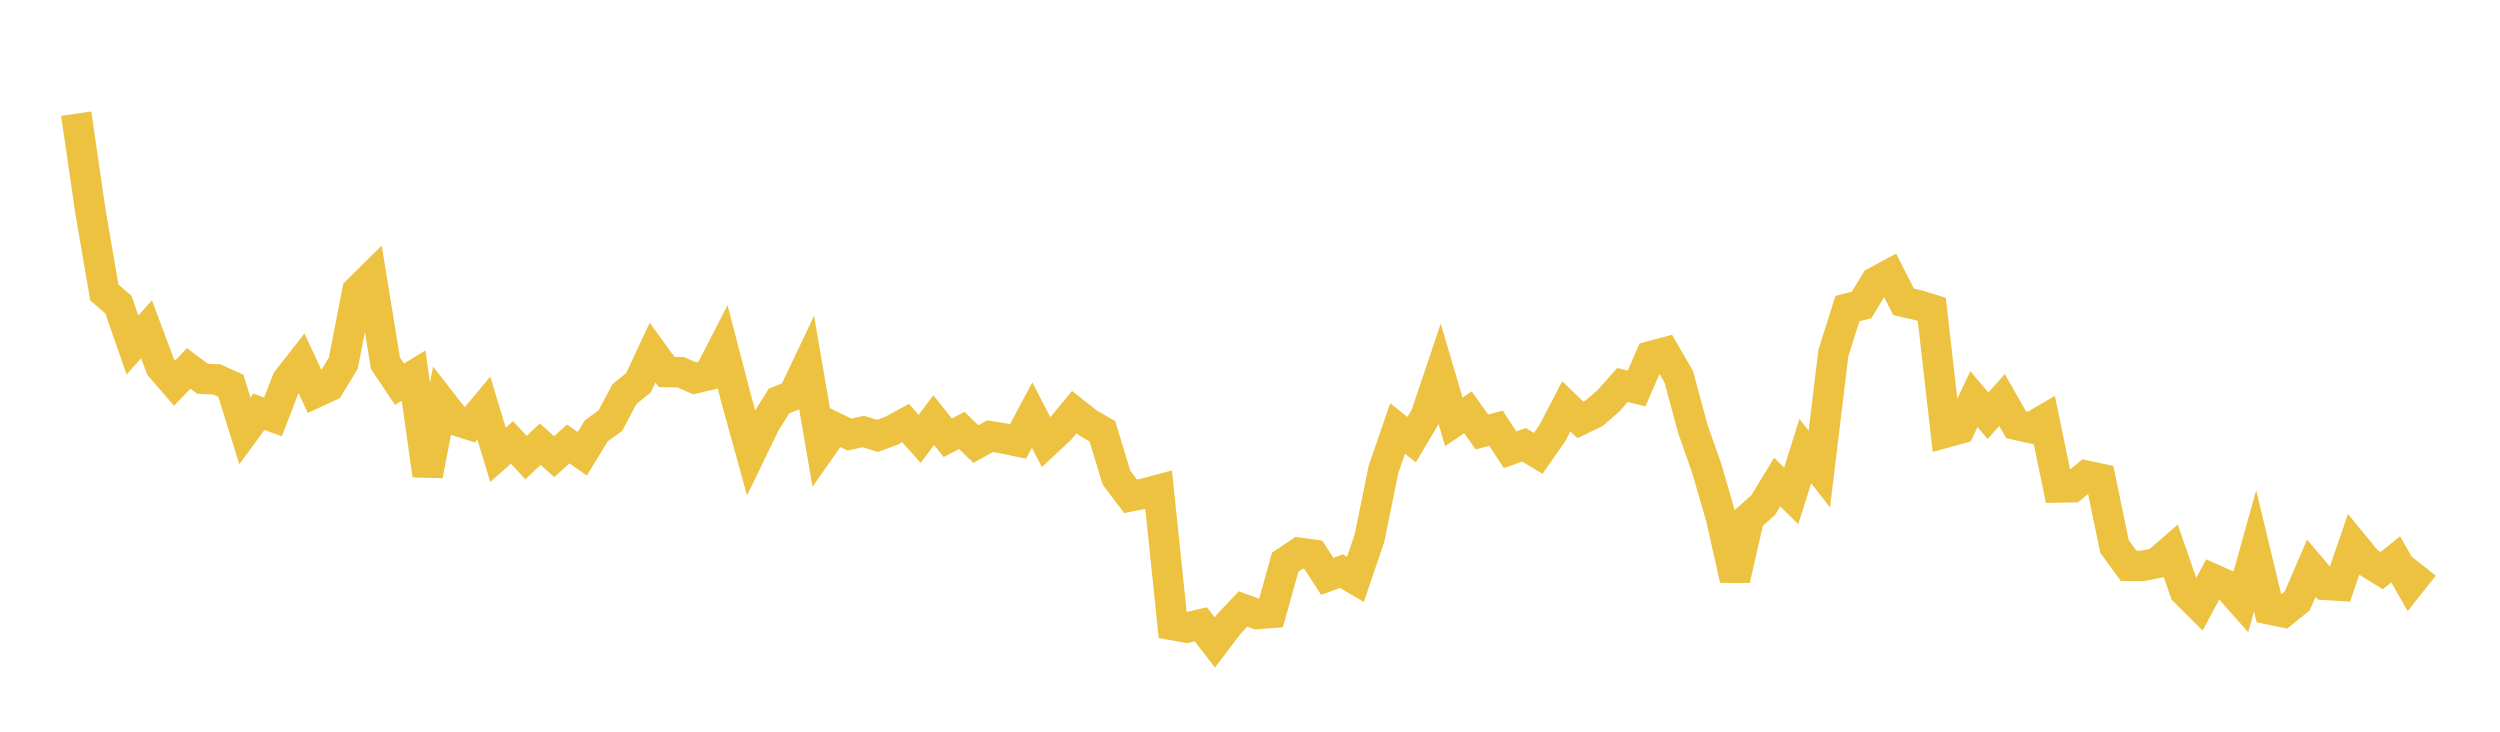 <svg width="164" height="48" xmlns="http://www.w3.org/2000/svg" xmlns:xlink="http://www.w3.org/1999/xlink"><path fill="none" stroke="rgb(237,194,64)" stroke-width="2" d="M5,7.456L5.922,13.804L6.844,19.188L7.766,19.977L8.689,22.634L9.611,21.598L10.533,24.063L11.455,25.131L12.377,24.167L13.299,24.851L14.222,24.889L15.144,25.304L16.066,28.266L16.988,27.011L17.91,27.345L18.832,24.954L19.754,23.777L20.677,25.765L21.599,25.339L22.521,23.826L23.443,19.091L24.365,18.18L25.287,23.831L26.21,25.207L27.132,24.639L28.054,31.181L28.976,26.398L29.898,27.581L30.82,27.871L31.743,26.768L32.665,29.834L33.587,29.023L34.509,30.021L35.431,29.137L36.353,29.955L37.275,29.124L38.198,29.767L39.12,28.258L40.042,27.592L40.964,25.852L41.886,25.107L42.808,23.132L43.731,24.404L44.653,24.418L45.575,24.821L46.497,24.6L47.419,22.806L48.341,26.338L49.263,29.677L50.186,27.772L51.108,26.301L52.03,25.936L52.952,23.995L53.874,29.374L54.796,28.058L55.719,28.507L56.641,28.309L57.563,28.593L58.485,28.255L59.407,27.751L60.329,28.79L61.251,27.562L62.174,28.718L63.096,28.238L64.018,29.133L64.94,28.616L65.862,28.765L66.784,28.957L67.707,27.229L68.629,29.009L69.551,28.149L70.473,27.034L71.395,27.761L72.317,28.294L73.24,31.331L74.162,32.556L75.084,32.377L76.006,32.128L76.928,41.002L77.85,41.171L78.772,40.955L79.695,42.148L80.617,40.929L81.539,39.951L82.461,40.282L83.383,40.208L84.305,36.882L85.228,36.264L86.15,36.389L87.072,37.809L87.994,37.468L88.916,38.006L89.838,35.301L90.76,30.785L91.683,28.11L92.605,28.838L93.527,27.287L94.449,24.546L95.371,27.673L96.293,27.048L97.216,28.338L98.138,28.09L99.06,29.503L99.982,29.18L100.904,29.743L101.826,28.428L102.749,26.658L103.671,27.544L104.593,27.094L105.515,26.293L106.437,25.255L107.359,25.485L108.281,23.368L109.204,23.122L110.126,24.712L111.048,28.13L111.97,30.757L112.892,33.924L113.814,38.018L114.737,33.957L115.659,33.144L116.581,31.627L117.503,32.531L118.425,29.595L119.347,30.771L120.269,23.159L121.192,20.243L122.114,20.01L123.036,18.498L123.958,18L124.88,19.804L125.802,20.012L126.725,20.295L127.647,28.373L128.569,28.118L129.491,26.18L130.413,27.274L131.335,26.243L132.257,27.865L133.18,28.072L134.102,27.533L135.024,31.978L135.946,31.961L136.868,31.21L137.79,31.405L138.713,35.853L139.635,37.114L140.557,37.123L141.479,36.935L142.401,36.134L143.323,38.791L144.246,39.708L145.168,37.985L146.09,38.397L147.012,39.437L147.934,36.136L148.856,39.971L149.778,40.161L150.701,39.417L151.623,37.277L152.545,38.365L153.467,38.422L154.389,35.736L155.311,36.859L156.234,37.432L157.156,36.692L158.078,38.31L159,37.143"></path></svg>